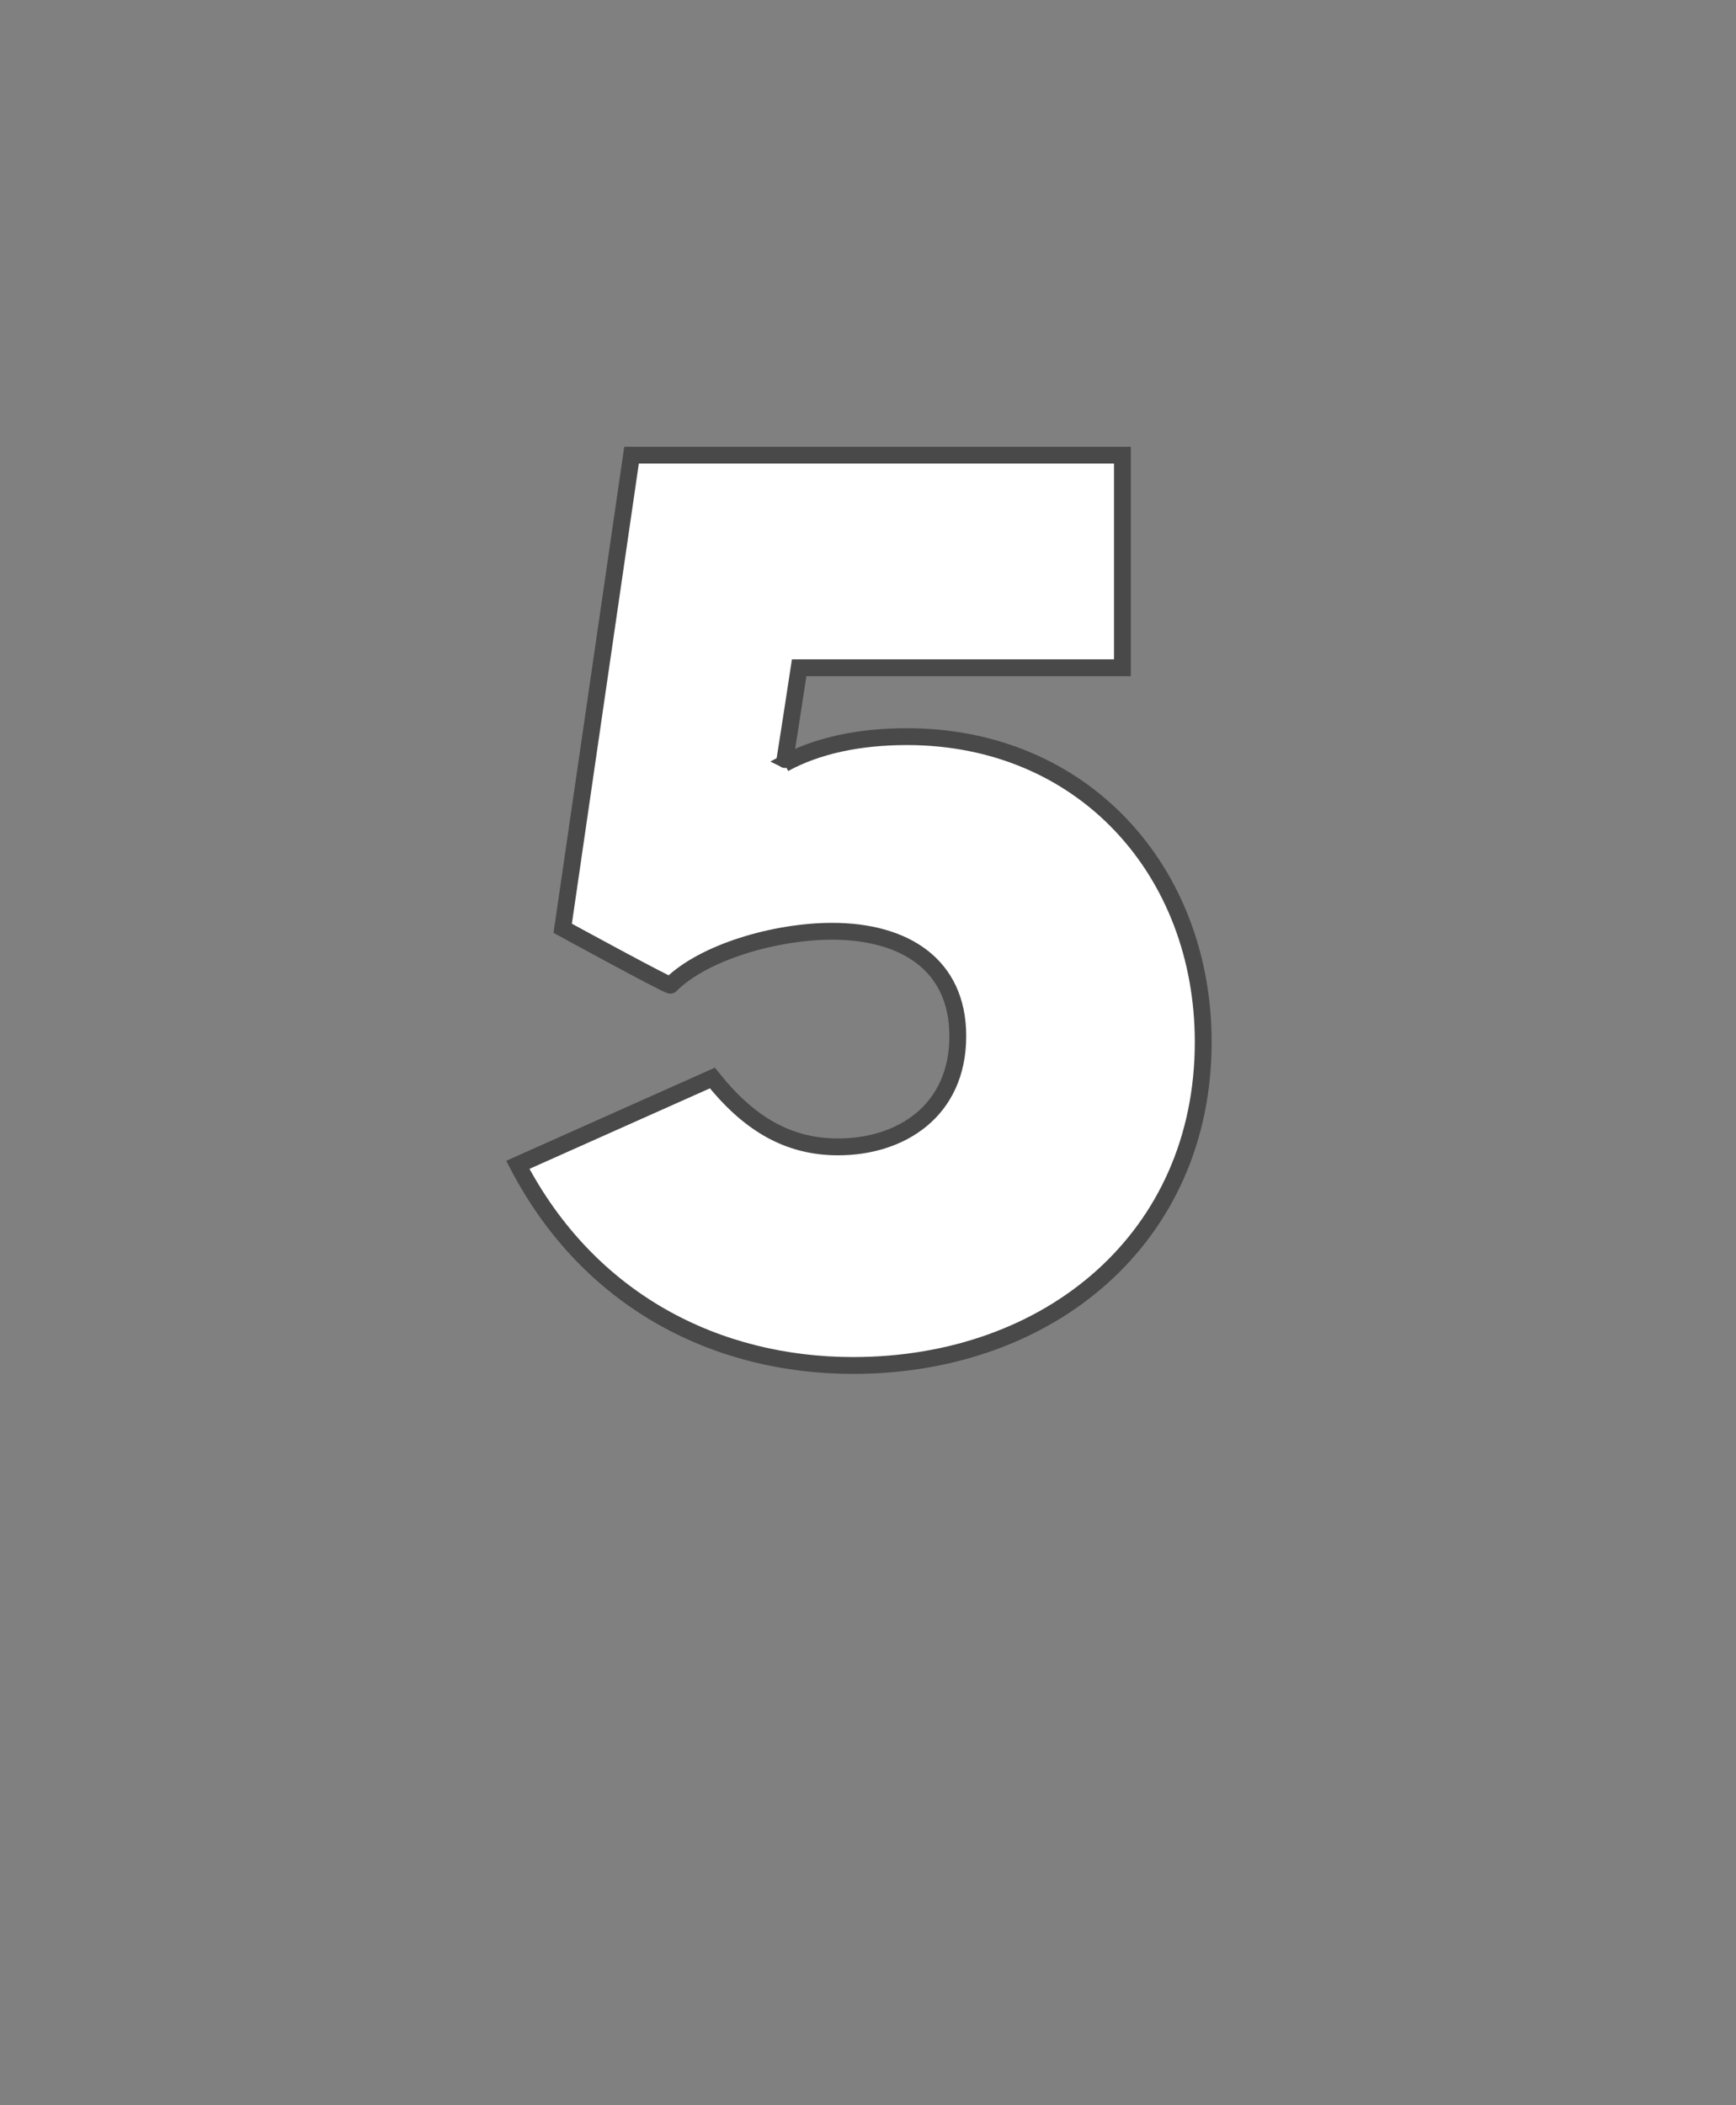 <?xml version="1.0" standalone="no"?><!DOCTYPE svg PUBLIC "-//W3C//DTD SVG 1.1//EN" "http://www.w3.org/Graphics/SVG/1.1/DTD/svg11.dtd"><svg xmlns="http://www.w3.org/2000/svg" version="1.1" width="58px" height="70.3px" viewBox="0 -4 58 70.3" style="top:-4px"><rect x="0" y="-4" width="58" height="70.3" fill="#808080" stroke="none"/><desc>5</desc><defs/><g id="Polygon31181"><path d="m40.2 30.8c0 6.5-5.1 10.8-11.7 10.8c-4.5 0-8.8-2.1-11.2-6.7l6.5-2.9c1.2 1.5 2.5 2.3 4.2 2.3c2.1 0 4-1.2 4-3.7c0-2.4-1.8-3.5-4.2-3.5c-1.9 0-4.3.7-5.4 1.8c-.03.05-3.6-1.9-3.6-1.9l2.3-15.8h16.4v7.1H26.7s-.49 3.21-.5 3.2c1.1-.6 2.5-.9 4.1-.9c5.9 0 9.9 4.5 9.9 10.2z" style="stroke-width:0.422pt; stroke:#4a4949;" fill="#ffffff"/></g></svg>